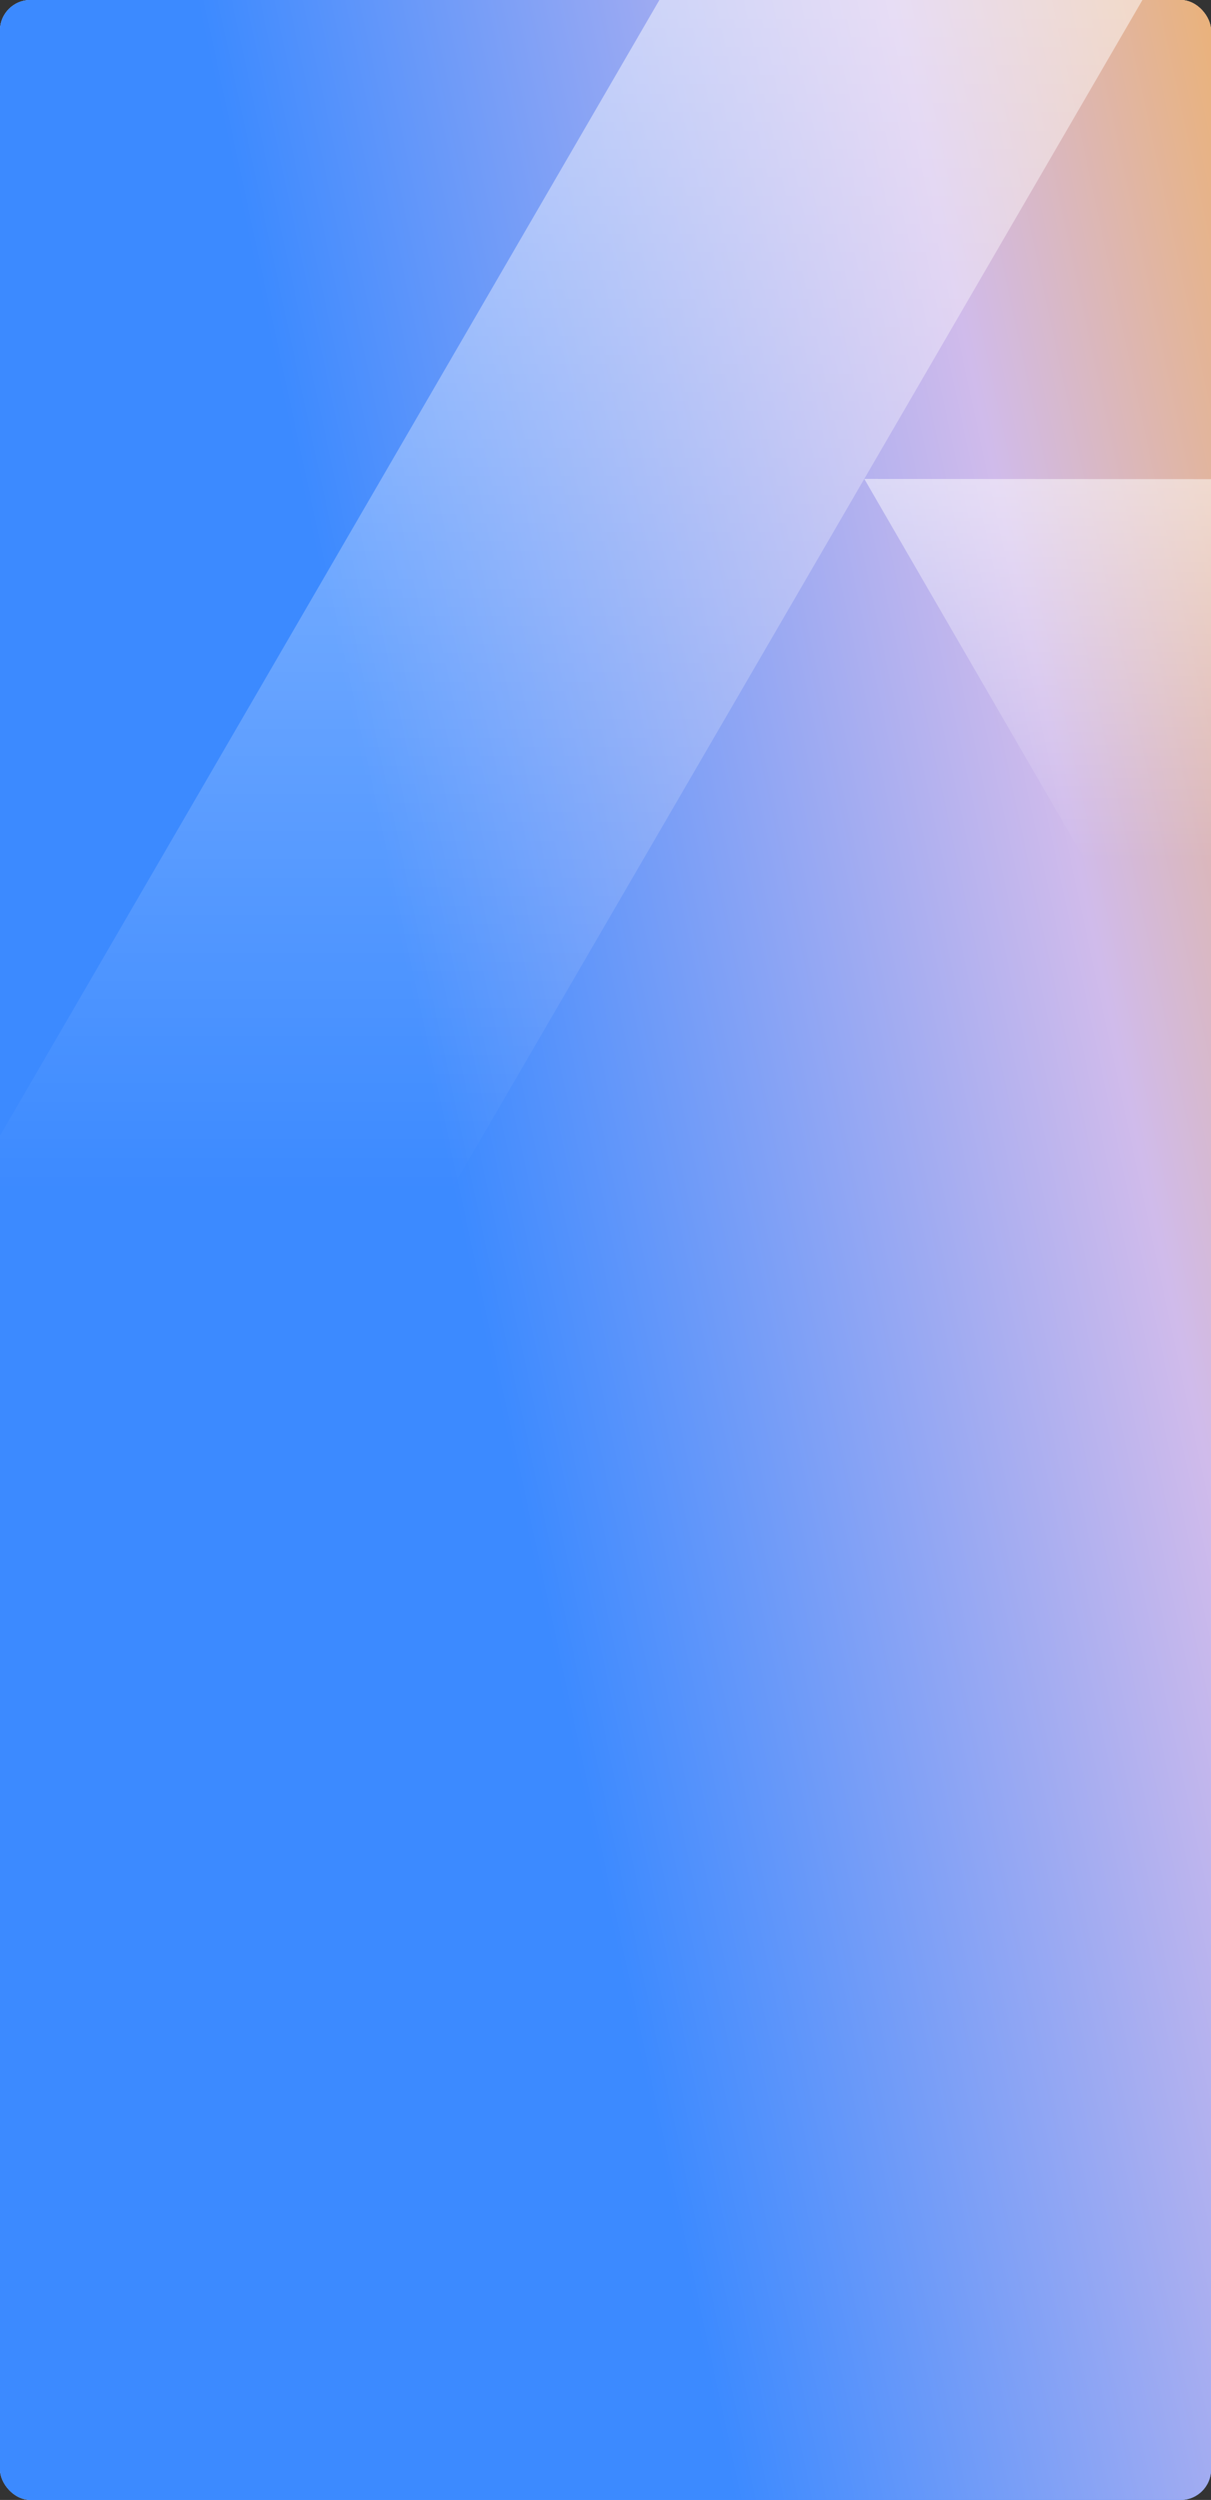 <?xml version="1.0" encoding="UTF-8"?> <svg xmlns="http://www.w3.org/2000/svg" width="797" height="1644" viewBox="0 0 797 1644" fill="none"><rect x="0" y="0" width="797" height="1644" fill="#333333" stroke="none"/> <g clip-path="url(#clip0_329_155)"> <rect width="797" height="1644" rx="20" fill="white"></rect> <rect width="797" height="1644" rx="20" fill="url(#paint0_linear_329_155)"></rect> <rect width="797" height="1644" rx="20" fill="url(#paint1_linear_329_155)"></rect> <path d="M296.702 783H-21L433.973 0H751.874L296.702 783Z" fill="url(#paint2_linear_329_155)" fill-opacity="0.5"></path> <path d="M713.51 564.567L568.846 314.958L1219.64 315.358V565.166L713.51 564.567Z" fill="url(#paint3_linear_329_155)" fill-opacity="0.5"></path> </g> <defs> <linearGradient id="paint0_linear_329_155" x1="779.566" y1="-5.09426e-06" x2="334.968" y2="225.386" gradientUnits="userSpaceOnUse"> <stop offset="0.063" stop-color="#EAB27A"></stop> <stop offset="0.508" stop-color="#D0BBEB"></stop> <stop offset="1" stop-color="#3C8AFF"></stop> </linearGradient> <linearGradient id="paint1_linear_329_155" x1="797" y1="-0" x2="-303.148" y2="237.042" gradientUnits="userSpaceOnUse"> <stop stop-color="#EAB27A"></stop> <stop offset="0.182" stop-color="#D0BBEB"></stop> <stop offset="0.58" stop-color="#3C8AFF"></stop> </linearGradient> <linearGradient id="paint2_linear_329_155" x1="365.437" y1="0" x2="365.437" y2="783" gradientUnits="userSpaceOnUse"> <stop stop-color="white"></stop> <stop offset="1" stop-color="white" stop-opacity="0"></stop> </linearGradient> <linearGradient id="paint3_linear_329_155" x1="894.241" y1="314.958" x2="894.241" y2="565.166" gradientUnits="userSpaceOnUse"> <stop stop-color="white"></stop> <stop offset="1" stop-color="white" stop-opacity="0"></stop> </linearGradient> <clipPath id="clip0_329_155"> <rect width="797" height="1644" rx="20" fill="white"></rect> </clipPath> </defs> </svg> 